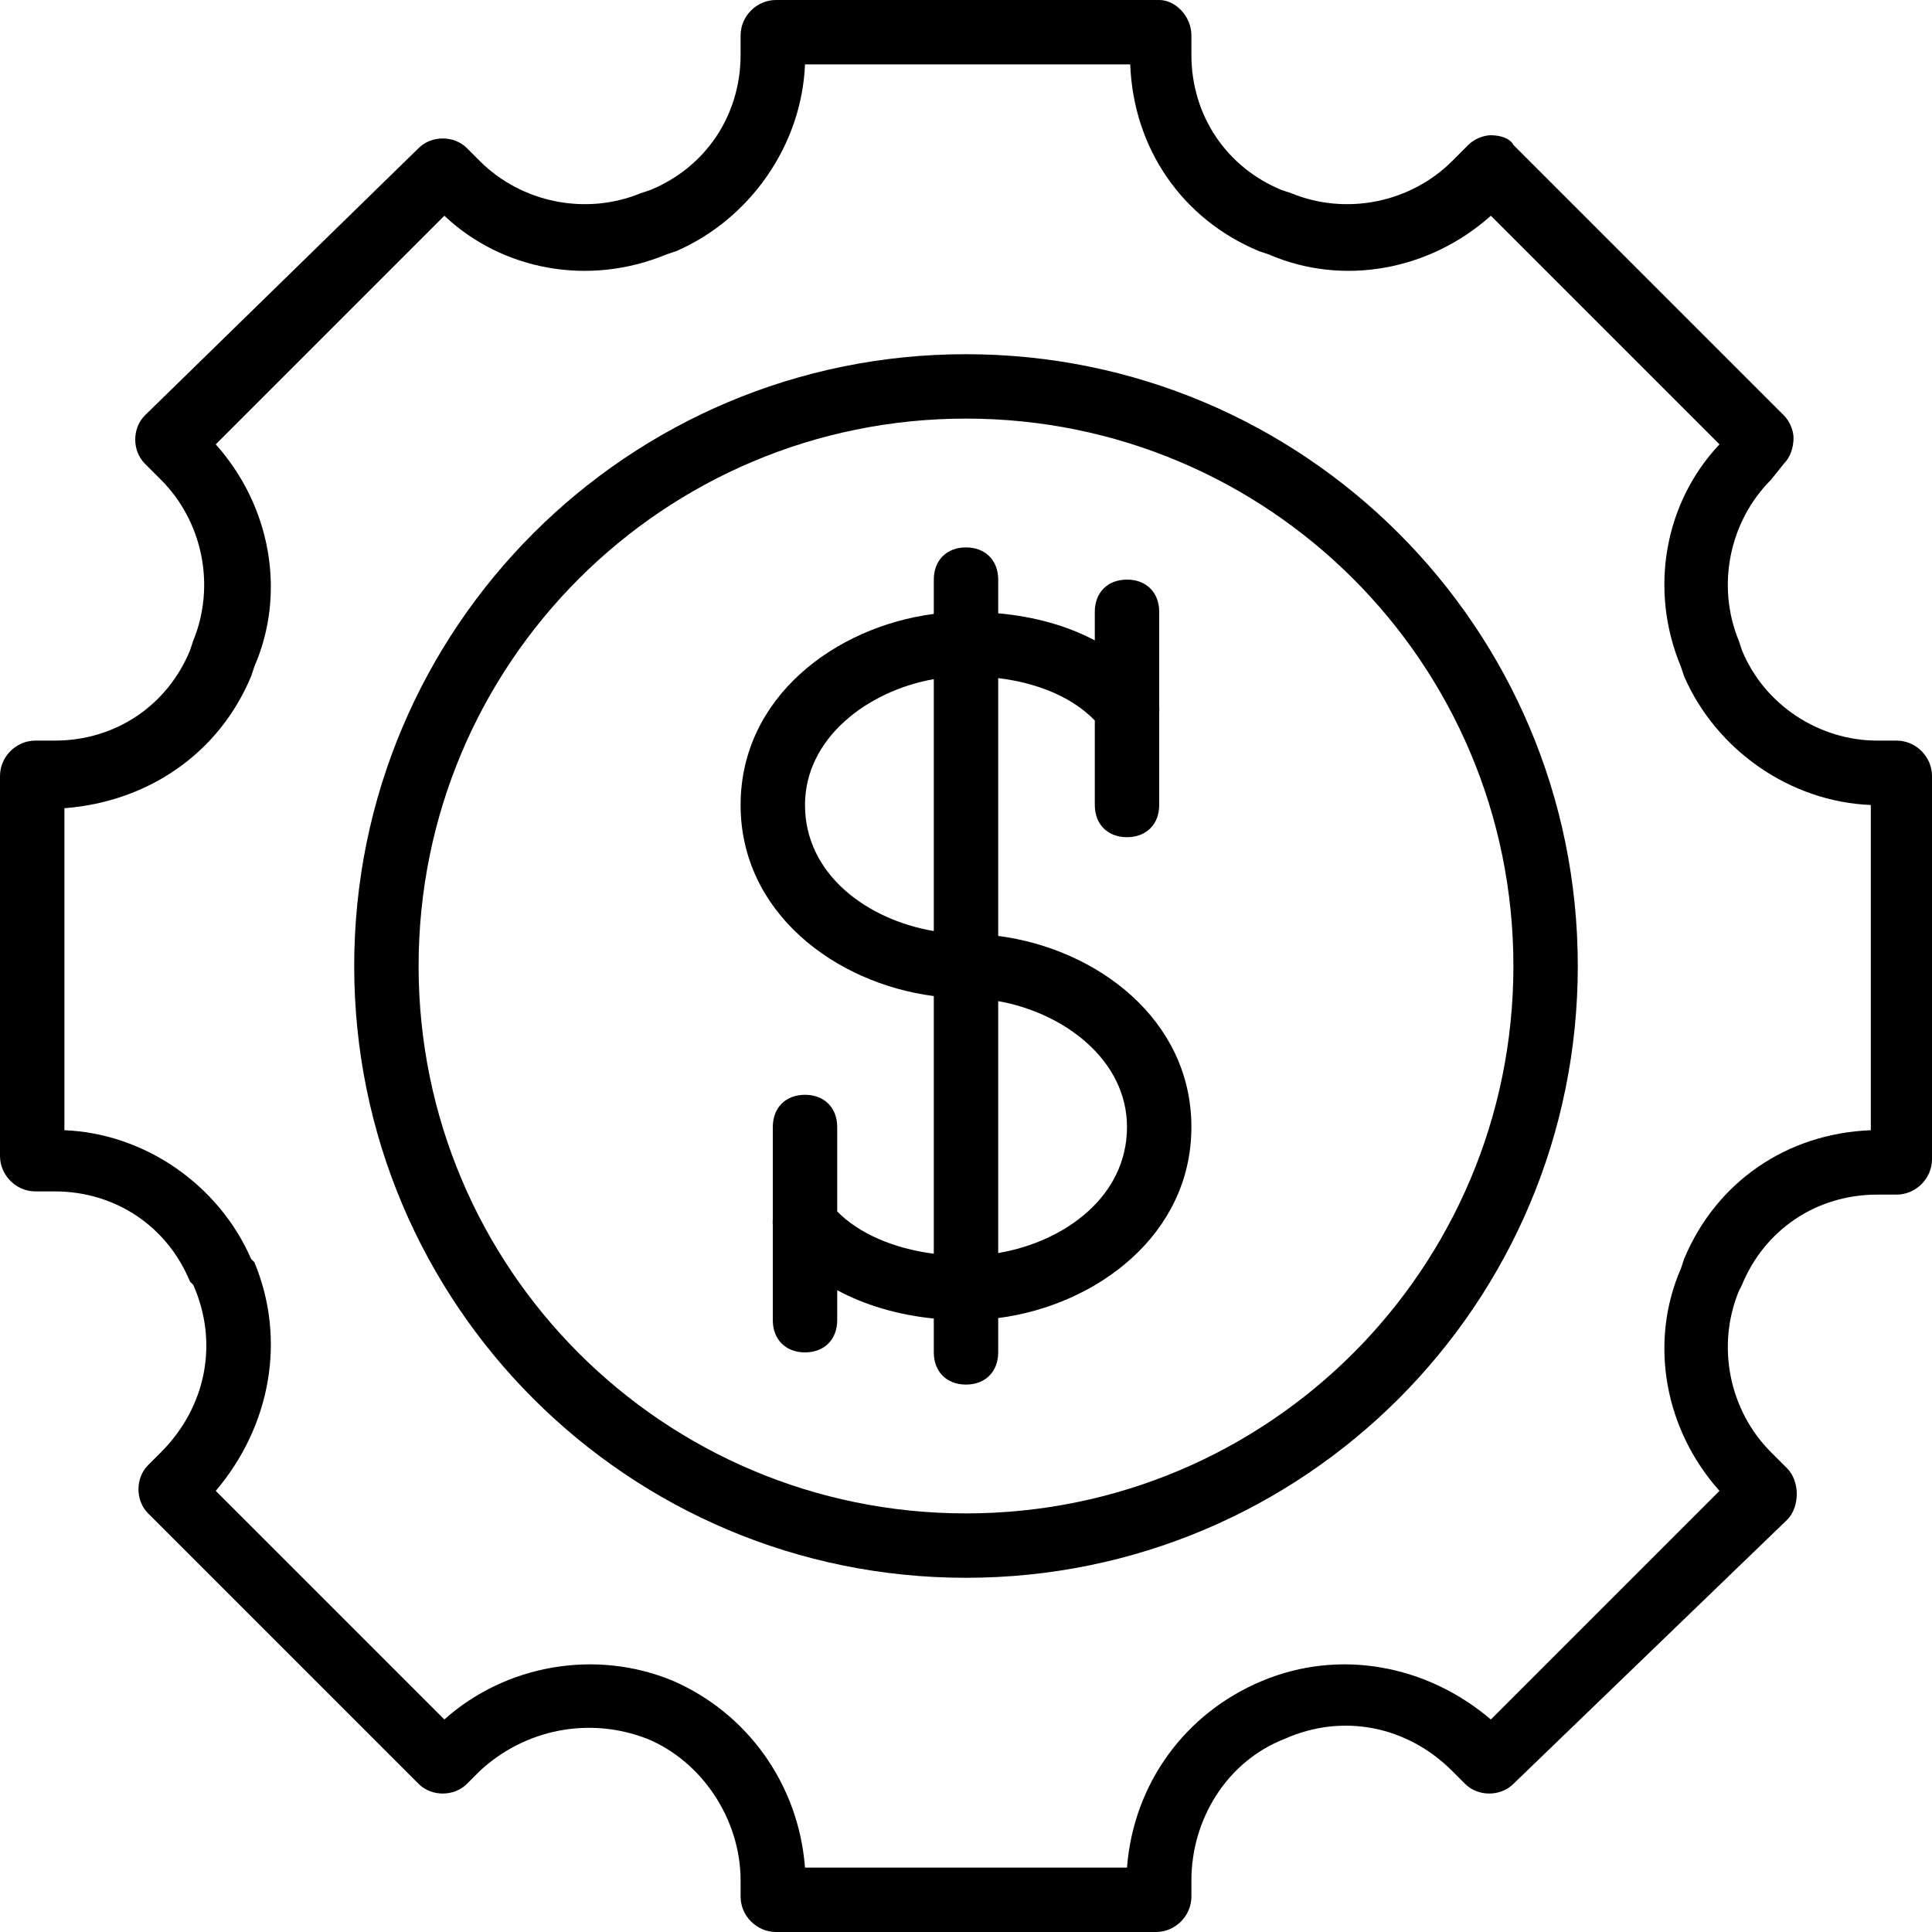 <?xml version="1.0" encoding="iso-8859-1"?>
<!-- Uploaded to: SVG Repo, www.svgrepo.com, Generator: SVG Repo Mixer Tools -->
<svg fill="#000000" height="800px" width="800px" version="1.1" id="Layer_1" xmlns="http://www.w3.org/2000/svg" xmlns:xlink="http://www.w3.org/1999/xlink" 
	 viewBox="0 0 512 512" xml:space="preserve">
<g transform="translate(1 1)">
	<g>
		<g>
			<path d="M263.533,247.029v-68.322c11.005,1.343,19.877,5.319,25.6,11.232v22.395c0,5.12,3.413,8.533,8.533,8.533
				s8.533-3.413,8.533-8.533v-24.427c0.054-0.568,0.052-1.143,0-1.713v-25.06c0-5.12-3.413-8.533-8.533-8.533
				s-8.533,3.413-8.533,8.533v7.576c-7.352-3.907-16.029-6.303-25.6-7.182V152.6c0-5.12-3.413-8.533-8.533-8.533
				c-5.12,0-8.533,3.413-8.533,8.533v9.096c-26.196,3.398-51.2,22.153-51.2,50.637s25.004,47.239,51.2,50.637v68.284
				c-10.65-1.381-19.848-5.345-25.6-11.209v-22.38c0-5.12-3.413-8.533-8.533-8.533c-5.12,0-8.533,3.413-8.533,8.533v24.428
				c-0.054,0.568-0.052,1.142,0,1.712v25.06c0,5.12,3.413,8.533,8.533,8.533c5.12,0,8.533-3.413,8.533-8.533v-7.945
				c7.352,3.95,16.029,6.543,25.6,7.509v8.97c0,5.12,3.413,8.533,8.533,8.533c5.12,0,8.533-3.413,8.533-8.533v-9.096
				c26.196-3.398,51.2-22.153,51.2-50.637C314.733,269.182,289.73,250.427,263.533,247.029z M212.333,212.333
				c0-17.647,16.474-30.216,34.133-33.358v66.759C228.807,242.753,212.333,230.715,212.333,212.333z M263.533,331.068v-66.759
				c17.66,3.143,34.133,15.712,34.133,33.358C297.667,316.049,281.193,328.086,263.533,331.068z"/>
			<path d="M501.613,195.267h-5.12c-15.36,0-29.867-9.387-35.84-23.893l-0.853-2.56c-5.973-14.507-2.56-31.573,8.533-42.667
				l3.413-4.267c1.707-1.707,2.56-4.267,2.56-6.827c0-1.707-0.853-4.267-2.56-5.973l-71.68-71.68
				c-0.853-1.707-3.413-2.56-5.973-2.56c-1.707,0-4.267,0.853-5.973,2.56l-4.267,4.267c-11.093,11.093-28.16,14.507-42.667,8.533
				l-2.56-0.853c-14.507-5.973-23.893-19.627-23.893-35.84v-5.12c0-5.12-4.267-9.387-8.533-9.387H204.653
				c-5.12,0-9.387,4.267-9.387,9.387v5.12c0,16.213-9.387,29.867-23.893,35.84l-2.56,0.853c-14.507,5.973-31.573,2.56-42.667-8.533
				l-3.413-3.413c-3.413-3.413-9.387-3.413-12.8,0L37.4,109.08c-3.413,3.413-3.413,9.387,0,12.8l4.267,4.267
				c11.093,11.093,14.507,28.16,8.533,42.667l-0.853,2.56c-5.973,14.507-19.627,23.893-35.84,23.893h-5.12
				c-5.12,0-9.387,4.267-9.387,9.387v100.693c0,5.12,4.267,9.387,9.387,9.387h5.12c16.213,0,29.867,9.387,35.84,23.893l0.853,0.853
				c6.827,15.36,3.413,32.427-8.533,44.373l-3.413,3.413c-3.413,3.413-3.413,9.387,0,12.8l71.68,71.68
				c3.413,3.413,9.387,3.413,12.8,0l3.413-3.413c11.947-11.093,29.013-14.507,44.373-8.533
				c14.507,5.973,24.747,21.333,24.747,37.547v4.267c0,5.12,4.267,9.387,9.387,9.387h100.693c5.12,0,9.387-4.267,9.387-9.387v-4.267
				c0-16.213,9.387-31.573,24.747-37.547c15.36-6.827,32.427-3.413,44.373,8.533l3.413,3.413c3.413,3.413,9.387,3.413,12.8,0
				l72.533-69.973c1.707-1.707,2.56-4.267,2.56-6.827s-0.853-5.12-2.56-6.827l-4.267-4.267
				c-11.093-11.093-14.507-28.16-8.533-42.667l0.853-1.707c5.973-14.507,19.627-23.893,35.84-23.893h5.12
				c5.12,0,9.387-4.267,9.387-9.387V204.653C511,199.533,506.733,195.267,501.613,195.267z M494.787,298.52
				c-22.187,0.853-40.96,13.653-49.493,34.133l-0.853,2.56c-8.533,19.627-4.267,42.667,10.24,58.88l-60.587,60.587
				c-17.067-14.507-40.107-18.773-60.587-10.24c-20.48,8.533-34.133,27.307-35.84,49.493h-85.333
				c-1.707-22.187-15.36-40.96-34.987-49.493c-20.48-8.533-44.373-4.267-60.587,10.24l-60.587-60.587
				c14.507-17.067,18.773-40.107,10.24-60.587l-0.853-0.853c-8.533-19.627-28.16-33.28-49.493-34.133v-85.333
				c22.187-1.707,40.96-14.507,49.493-34.987l0.853-2.56c8.533-19.627,4.267-42.667-10.24-58.88l60.587-60.587
				c15.36,14.507,38.4,18.773,58.88,10.24l2.56-0.853c19.627-8.533,33.28-28.16,34.133-49.493h86.187
				c0.853,22.187,13.653,40.96,34.133,49.493l2.56,0.853c19.627,8.533,42.667,4.267,58.88-10.24l60.587,60.587
				c-14.507,15.36-18.773,38.4-10.24,58.88l0.853,2.56c8.533,19.627,28.16,33.28,49.493,34.133V298.52z"/>
			<path d="M255,92.867C165.4,92.867,92.867,165.4,92.867,255S165.4,417.133,255,417.133S417.133,344.6,417.133,255
				S344.6,92.867,255,92.867z M255,400.067c-80.213,0-145.067-64.853-145.067-145.067S174.787,109.933,255,109.933
				S400.067,174.787,400.067,255S335.213,400.067,255,400.067z"/>
		</g>
	</g>
</g>
</svg>